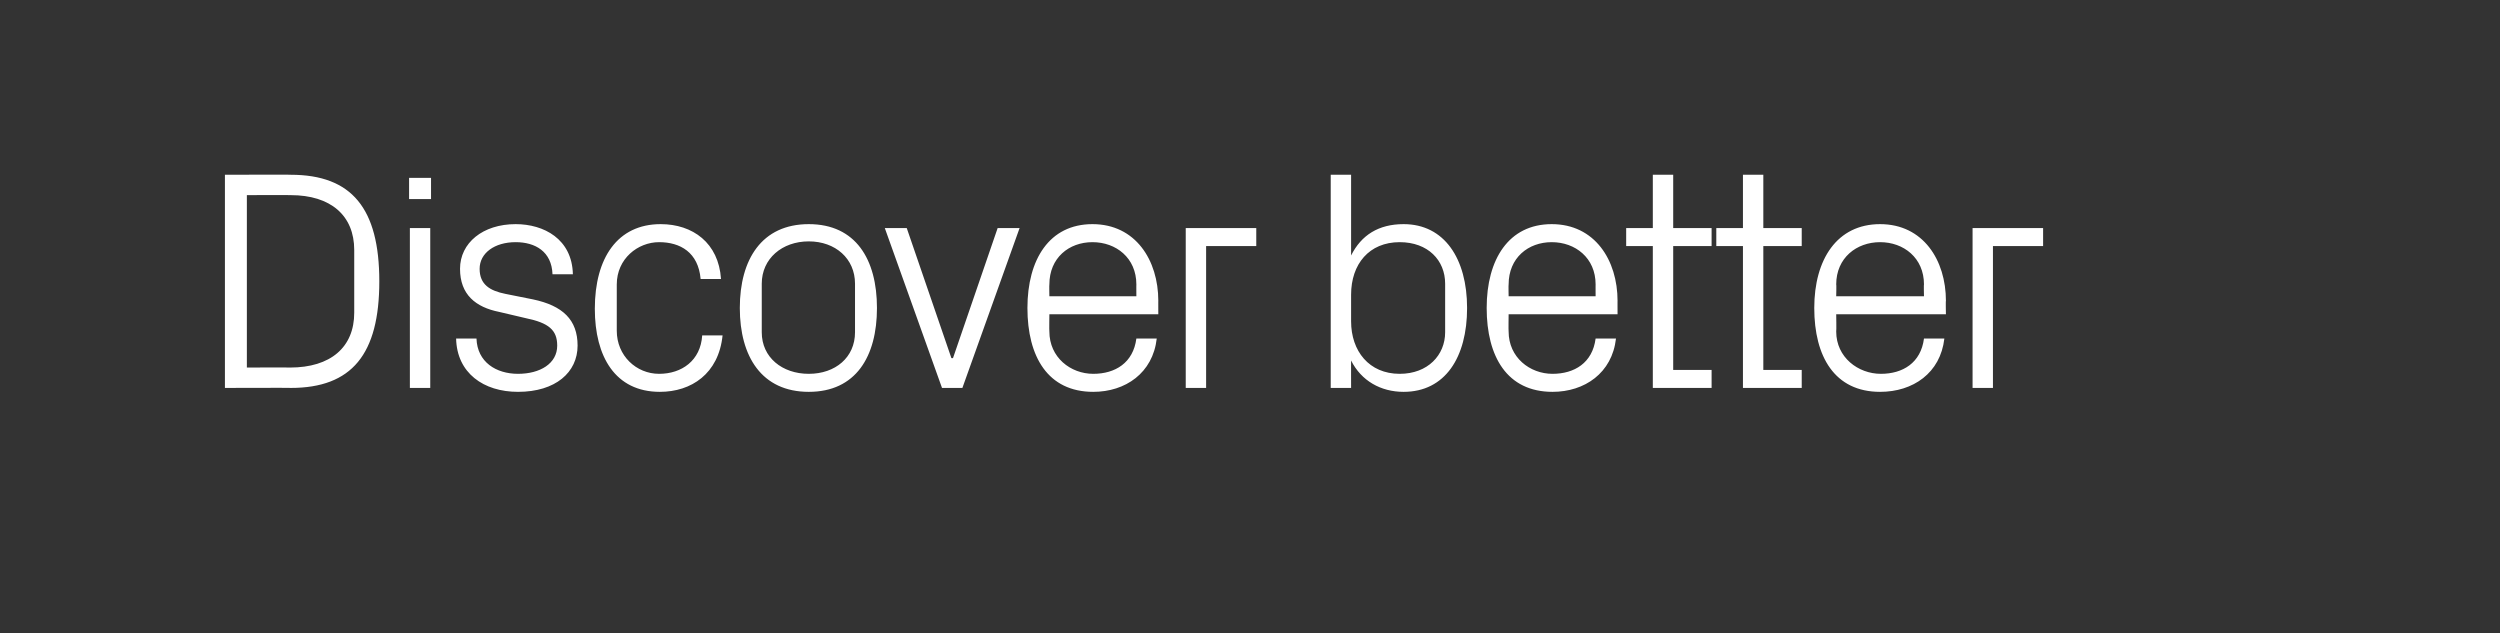 <?xml version="1.0" standalone="no"?><!DOCTYPE svg PUBLIC "-//W3C//DTD SVG 1.1//EN" "http://www.w3.org/Graphics/SVG/1.1/DTD/svg11.dtd"><svg xmlns="http://www.w3.org/2000/svg" version="1.1" width="319px" height="80.8px" viewBox="0 -1 319 80.8" style="top:-1px"><rect x="0" y="-1" width="319" height="80.8" fill="#333333" stroke="none"/>  <desc>Discover better ￼</desc>  <defs/>  <g id="Polygon51859">    <path d="M 37.1 21.3 C 44.9 21.3 48.4 25.6 48.4 34.9 C 48.4 44.2 44.9 48.5 37.1 48.5 C 37.15 48.47 28.7 48.5 28.7 48.5 L 28.7 21.3 C 28.7 21.3 37.15 21.27 37.1 21.3 Z M 31.5 23.9 L 31.5 45.9 C 31.5 45.9 37.03 45.87 37 45.9 C 42.2 45.9 45.2 43.3 45.2 38.9 C 45.2 38.9 45.2 30.9 45.2 30.9 C 45.2 26.5 42.2 23.9 37.1 23.9 C 37.07 23.87 31.5 23.9 31.5 23.9 Z M 52.3 48.5 L 52.3 28.1 L 54.9 28.1 L 54.9 48.5 L 52.3 48.5 Z M 55 24.4 L 52.2 24.4 L 52.2 21.7 L 55 21.7 L 55 24.4 Z M 68 37.2 C 71.8 38 73.7 39.8 73.7 43.1 C 73.7 46.5 70.9 49 66.1 49 C 61.7 49 58.3 46.6 58.2 42.2 C 58.2 42.2 60.8 42.2 60.8 42.2 C 60.9 45.2 63.3 46.7 66.1 46.7 C 68.9 46.7 71.1 45.4 71.1 43.1 C 71.1 41.1 70 40.2 67.1 39.6 C 67.1 39.6 63.7 38.8 63.7 38.8 C 60.7 38.2 58.7 36.6 58.7 33.3 C 58.7 30 61.6 27.6 65.8 27.6 C 69.4 27.6 73 29.5 73.1 34 C 73.1 34 70.5 34 70.5 34 C 70.4 31.1 68.3 29.9 65.8 29.9 C 63.1 29.9 61.2 31.3 61.2 33.3 C 61.2 35.3 62.5 36.1 64.5 36.5 C 64.5 36.5 68 37.2 68 37.2 Z M 89.4 34.6 C 89.1 31.2 86.8 29.9 84.1 29.9 C 81.4 29.9 78.7 32 78.7 35.3 C 78.7 35.3 78.7 41.2 78.7 41.2 C 78.7 44.4 81.2 46.7 84.1 46.7 C 87 46.7 89.4 45 89.6 41.8 C 89.6 41.8 92.2 41.8 92.2 41.8 C 91.7 46.7 88.2 49 84.2 49 C 78.5 49 75.9 44.5 75.9 38.4 C 75.9 31.9 78.8 27.6 84.3 27.6 C 88.4 27.6 91.7 30 92 34.6 C 92 34.6 89.4 34.6 89.4 34.6 Z M 103.2 27.6 C 109.2 27.6 111.9 32.1 111.9 38.3 C 111.9 44.5 109.2 49 103.2 49 C 97.2 49 94.4 44.5 94.4 38.3 C 94.4 32.1 97.2 27.6 103.2 27.6 Z M 109.1 35.2 C 109.1 32 106.6 29.8 103.2 29.8 C 99.8 29.8 97.2 32 97.2 35.2 C 97.2 35.2 97.2 41.4 97.2 41.4 C 97.2 44.6 99.8 46.7 103.2 46.7 C 106.6 46.7 109.1 44.6 109.1 41.4 C 109.1 41.4 109.1 35.2 109.1 35.2 Z M 121.6 44.7 L 127.3 28.1 L 130.1 28.1 L 122.8 48.5 L 120.2 48.5 L 112.9 28.1 L 115.7 28.1 L 121.4 44.7 L 121.6 44.7 Z M 145 35.3 C 145 31.9 142.4 29.9 139.4 29.9 C 136.4 29.9 133.9 31.9 133.9 35.3 C 133.87 35.27 133.9 36.8 133.9 36.8 L 145 36.8 C 145 36.8 144.99 35.27 145 35.3 Z M 147.6 42.2 C 147.1 46.6 143.6 49 139.5 49 C 133.7 49 131.1 44.5 131.1 38.3 C 131.1 32.1 133.9 27.6 139.4 27.6 C 144.9 27.6 147.8 32.2 147.8 37.4 C 147.79 37.35 147.8 39.1 147.8 39.1 L 133.9 39.1 C 133.9 39.1 133.87 41.27 133.9 41.3 C 133.9 44.6 136.6 46.7 139.5 46.7 C 142.3 46.7 144.6 45.3 145 42.2 C 145 42.2 147.6 42.2 147.6 42.2 Z M 151.3 28.1 L 160.3 28.1 L 160.3 30.4 L 153.9 30.4 L 153.9 48.5 L 151.3 48.5 L 151.3 28.1 Z M 172.4 40 C 172.4 43.8 174.7 46.7 178.6 46.7 C 182.2 46.7 184.4 44.3 184.4 41.4 C 184.4 41.4 184.4 35.2 184.4 35.2 C 184.4 32.2 182.2 29.9 178.6 29.9 C 174.7 29.9 172.4 32.7 172.4 36.6 C 172.4 36.6 172.4 40 172.4 40 Z M 169.8 48.5 L 169.8 21.3 L 172.4 21.3 C 172.4 21.3 172.39 31.59 172.4 31.6 C 173.7 29 175.9 27.6 179.1 27.6 C 184.3 27.6 187.2 32 187.2 38.3 C 187.2 44.6 184.4 49 179.1 49 C 176.2 49 173.7 47.6 172.4 45 C 172.39 44.95 172.4 48.5 172.4 48.5 L 169.8 48.5 Z M 203.6 35.3 C 203.6 31.9 201 29.9 198 29.9 C 195 29.9 192.5 31.9 192.5 35.3 C 192.47 35.27 192.5 36.8 192.5 36.8 L 203.6 36.8 C 203.6 36.8 203.59 35.27 203.6 35.3 Z M 206.2 42.2 C 205.7 46.6 202.2 49 198.1 49 C 192.3 49 189.7 44.5 189.7 38.3 C 189.7 32.1 192.5 27.6 198 27.6 C 203.5 27.6 206.4 32.2 206.4 37.4 C 206.39 37.35 206.4 39.1 206.4 39.1 L 192.5 39.1 C 192.5 39.1 192.47 41.27 192.5 41.3 C 192.5 44.6 195.2 46.7 198.1 46.7 C 200.9 46.7 203.2 45.3 203.6 42.2 C 203.6 42.2 206.2 42.2 206.2 42.2 Z M 213.5 46.2 L 218.4 46.2 L 218.4 48.5 L 210.9 48.5 L 210.9 30.4 L 207.5 30.4 L 207.5 28.1 L 210.9 28.1 L 210.9 21.3 L 213.5 21.3 L 213.5 28.1 L 218.4 28.1 L 218.4 30.4 L 213.5 30.4 L 213.5 46.2 Z M 225 46.2 L 229.9 46.2 L 229.9 48.5 L 222.4 48.5 L 222.4 30.4 L 219 30.4 L 219 28.1 L 222.4 28.1 L 222.4 21.3 L 225 21.3 L 225 28.1 L 229.9 28.1 L 229.9 30.4 L 225 30.4 L 225 46.2 Z M 245.5 35.3 C 245.5 31.9 242.9 29.9 239.9 29.9 C 236.9 29.9 234.3 31.9 234.3 35.3 C 234.34 35.27 234.3 36.8 234.3 36.8 L 245.5 36.8 C 245.5 36.8 245.46 35.27 245.5 35.3 Z M 248.1 42.2 C 247.6 46.6 244.1 49 239.9 49 C 234.1 49 231.5 44.5 231.5 38.3 C 231.5 32.1 234.4 27.6 239.9 27.6 C 245.4 27.6 248.3 32.2 248.3 37.4 C 248.26 37.35 248.3 39.1 248.3 39.1 L 234.3 39.1 C 234.3 39.1 234.34 41.27 234.3 41.3 C 234.3 44.6 237.1 46.7 240 46.7 C 242.8 46.7 245.1 45.3 245.5 42.2 C 245.5 42.2 248.1 42.2 248.1 42.2 Z M 251.7 28.1 L 260.7 28.1 L 260.7 30.4 L 254.3 30.4 L 254.3 48.5 L 251.7 48.5 L 251.7 28.1 Z " stroke="none" fill="#fff"/>  </g></svg>